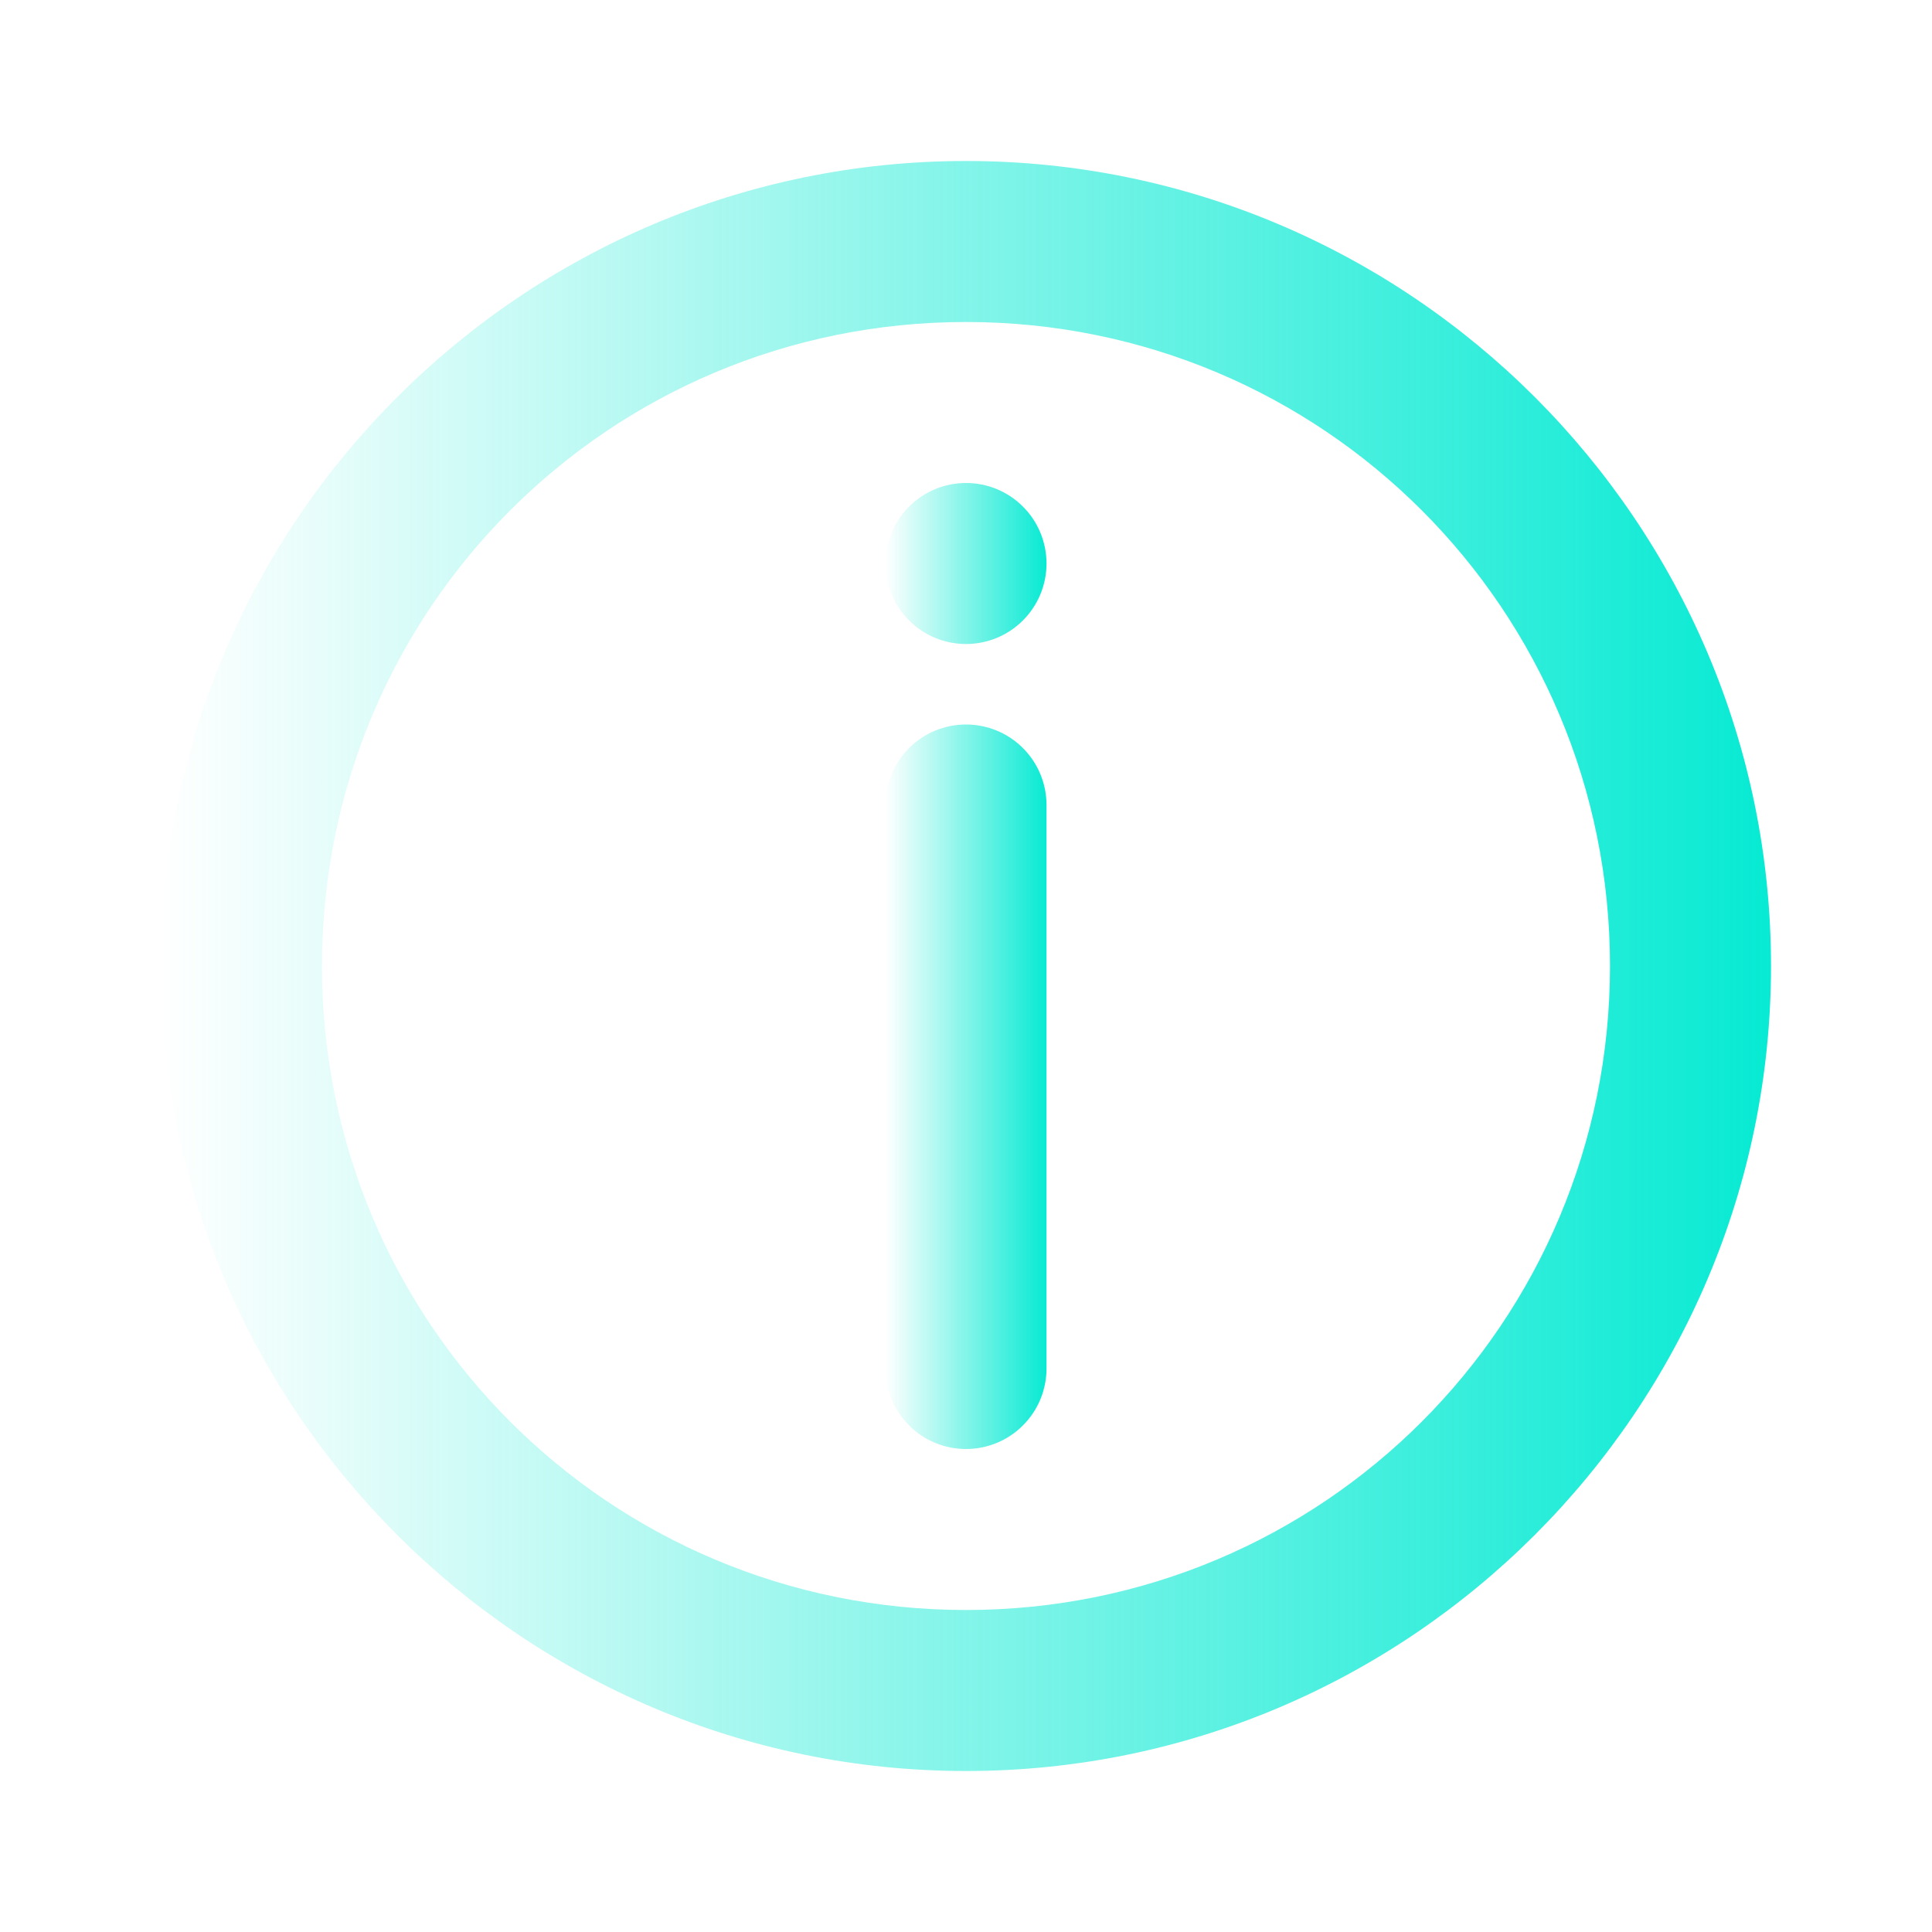 <svg width="24" height="24" viewBox="0 0 24 24" fill="none" xmlns="http://www.w3.org/2000/svg">
<g id="svg8">
<g id="g1347">
<path id="circle1332" d="M12 2C6.489 2 2 6.489 2 12C2 17.511 6.489 22 12 22C17.511 22 22 17.511 22 12C22 6.489 17.511 2 12 2ZM12 4C16.43 4 20 7.57 20 12C20 16.43 16.43 20 12 20C7.57 20 4 16.43 4 12C4 7.57 7.57 4 12 4Z" fill="url(#paint0_linear_3764_14697)"/>
<path id="path1340" d="M12 9C11.735 9 11.48 9.105 11.293 9.293C11.105 9.48 11 9.735 11 10V17C11 17.265 11.105 17.52 11.293 17.707C11.48 17.895 11.735 18 12 18C12.265 18 12.52 17.895 12.707 17.707C12.895 17.52 13 17.265 13 17V10C13 9.735 12.895 9.48 12.707 9.293C12.52 9.105 12.265 9 12 9Z" fill="url(#paint1_linear_3764_14697)"/>
<path id="path1342" d="M13 7C13 7.265 12.895 7.52 12.707 7.707C12.52 7.895 12.265 8 12 8C11.735 8 11.48 7.895 11.293 7.707C11.105 7.52 11 7.265 11 7C11 6.735 11.105 6.48 11.293 6.293C11.48 6.105 11.735 6 12 6C12.265 6 12.52 6.105 12.707 6.293C12.895 6.48 13 6.735 13 7Z" fill="url(#paint2_linear_3764_14697)"/>
</g>
</g>
<defs>
<linearGradient id="paint0_linear_3764_14697" x1="2" y1="11.995" x2="22" y2="11.995" gradientUnits="userSpaceOnUse">
<stop stop-color="#07EAD3" stop-opacity="0"/>
<stop offset="1" stop-color="#07EAD3"/>
</linearGradient>
<linearGradient id="paint1_linear_3764_14697" x1="11" y1="13.498" x2="13" y2="13.498" gradientUnits="userSpaceOnUse">
<stop stop-color="#07EAD3" stop-opacity="0"/>
<stop offset="1" stop-color="#07EAD3"/>
</linearGradient>
<linearGradient id="paint2_linear_3764_14697" x1="11" y1="6.999" x2="13" y2="6.999" gradientUnits="userSpaceOnUse">
<stop stop-color="#07EAD3" stop-opacity="0"/>
<stop offset="1" stop-color="#07EAD3"/>
</linearGradient>
</defs>
</svg>
